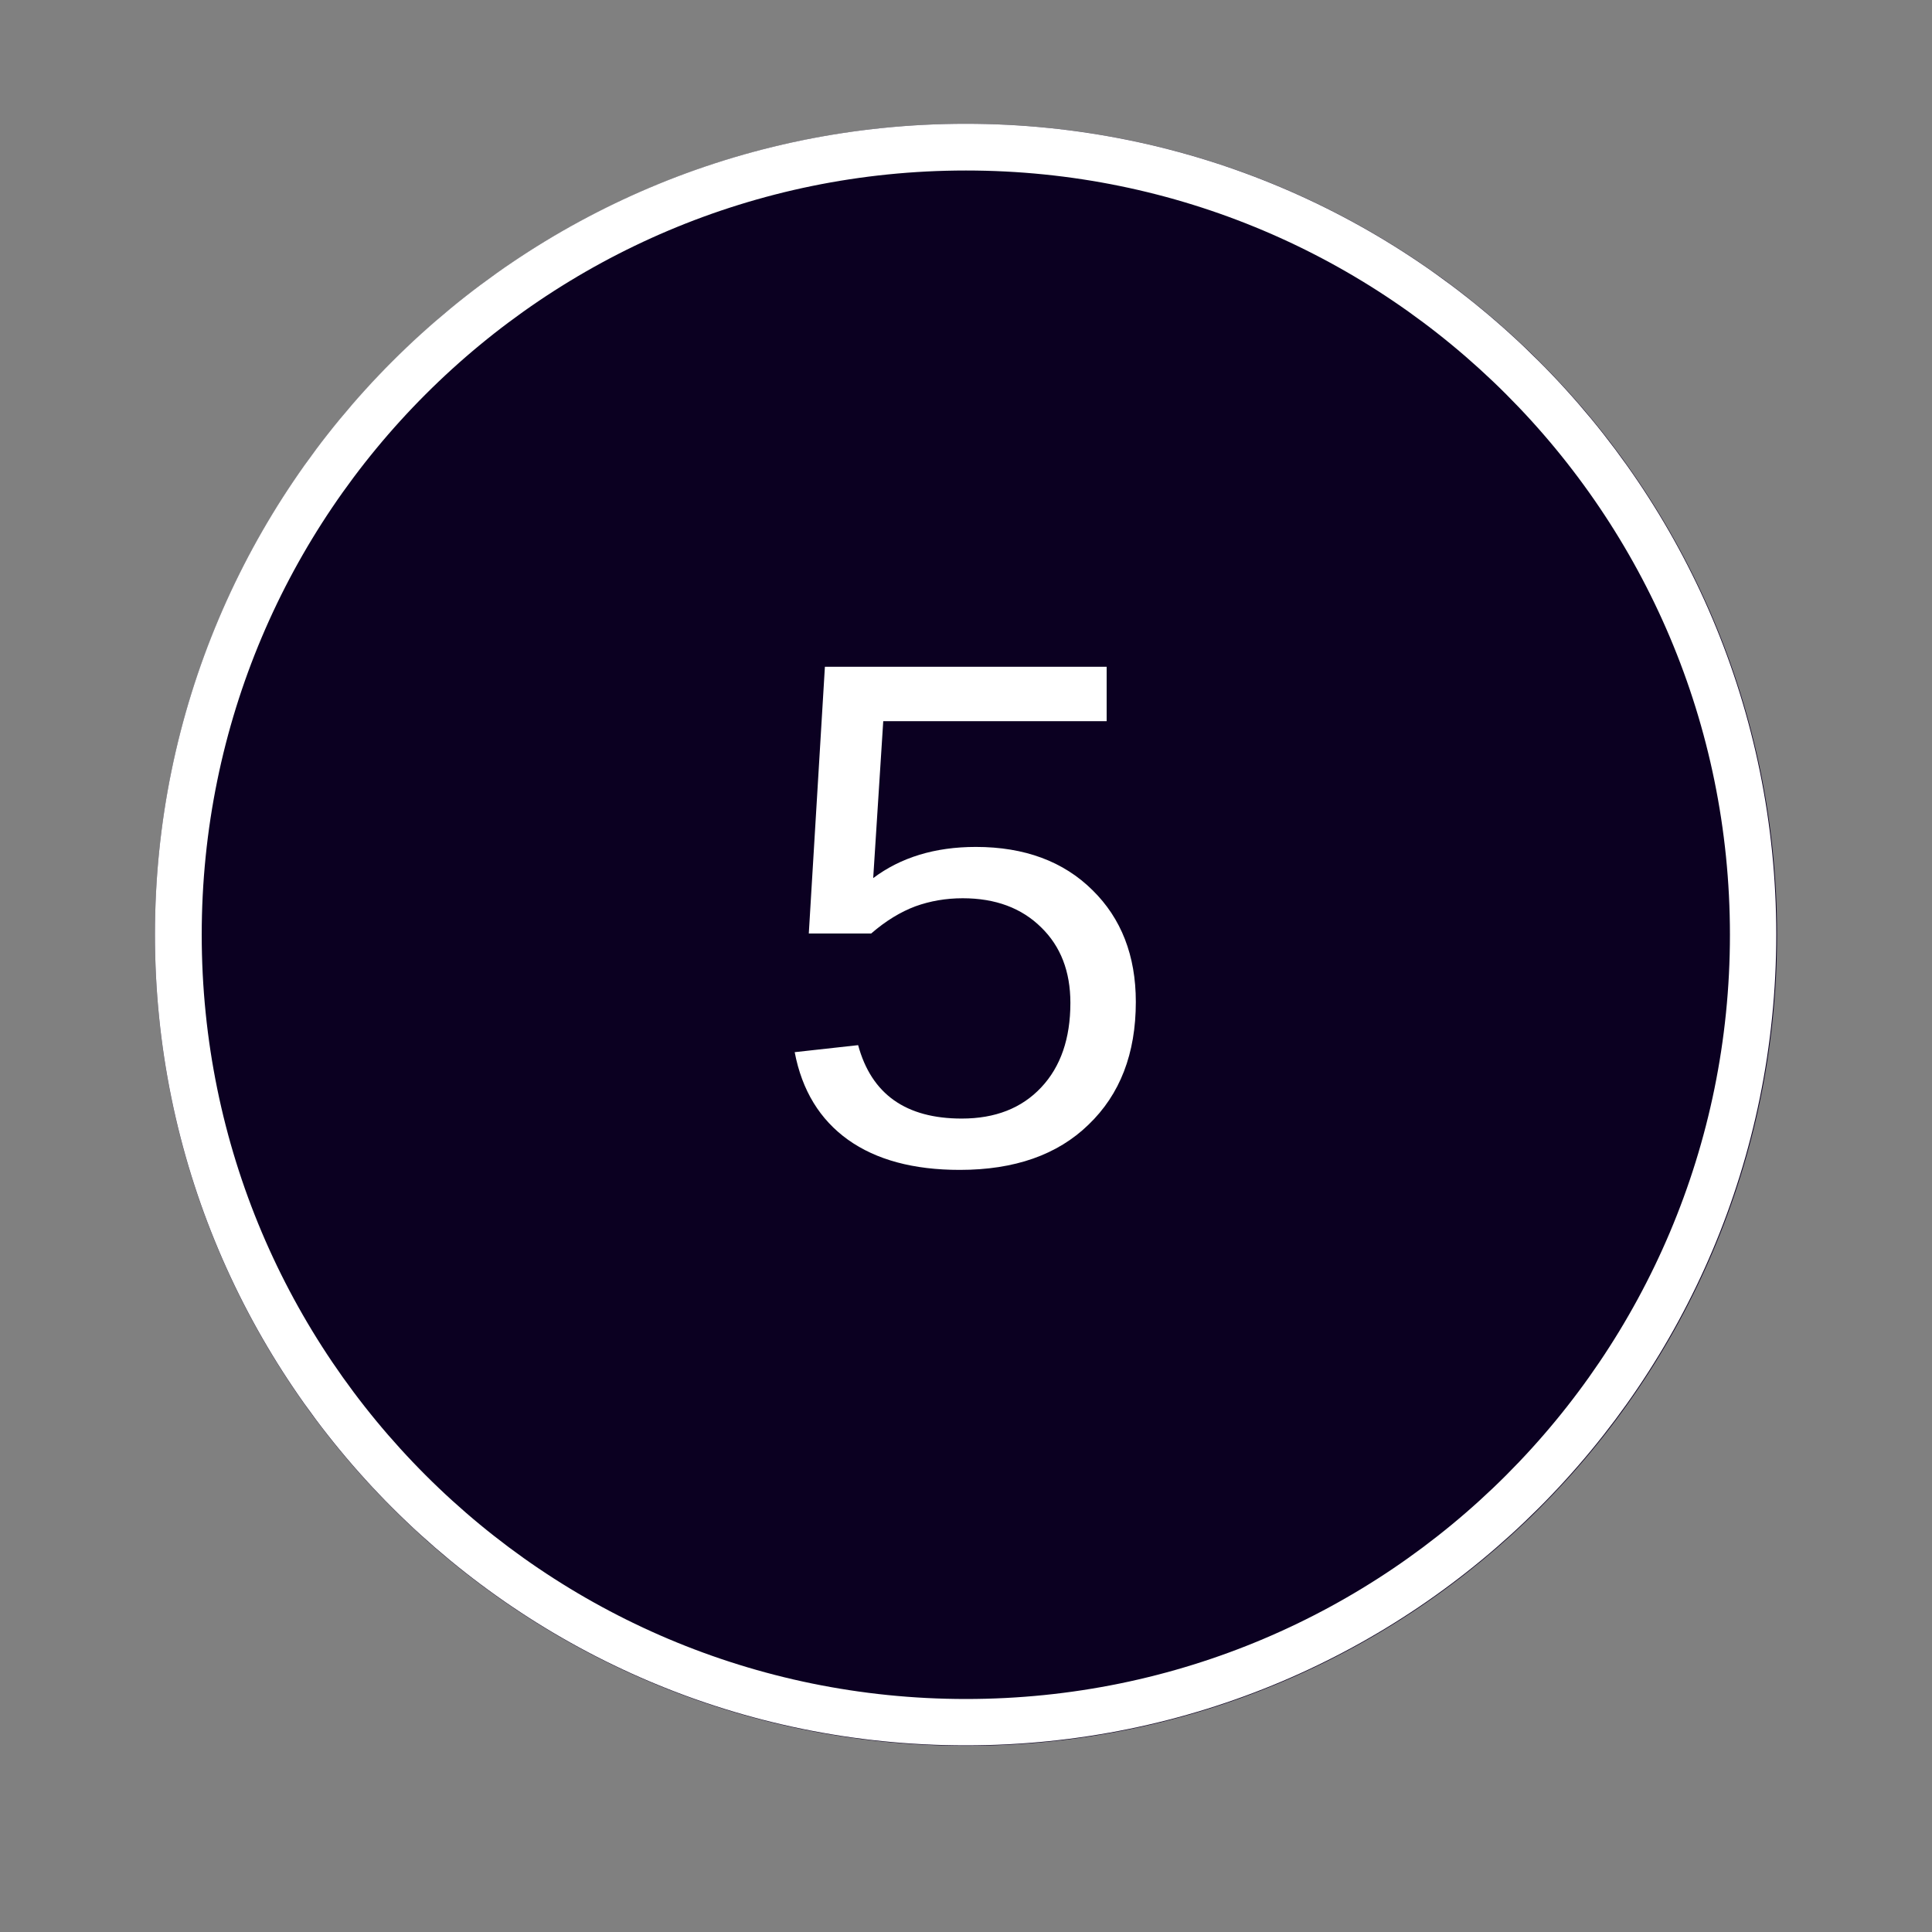 <svg xmlns="http://www.w3.org/2000/svg" xmlns:xlink="http://www.w3.org/1999/xlink" width="40" zoomAndPan="magnify" viewBox="0 0 30 30" height="40" preserveAspectRatio="xMidYMid meet" version="1.0"><rect x="0" y="0" width="30" height="30" fill="#808080" stroke="none"/><defs><g/><clipPath id="0422085352"><path d="M 2.406 1.922 L 27.594 1.922 L 27.594 27.109 L 2.406 27.109 Z M 2.406 1.922 " clip-rule="nonzero"/></clipPath><clipPath id="7db3b674f5"><path d="M 15 1.922 C 8.047 1.922 2.406 7.562 2.406 14.516 C 2.406 21.473 8.047 27.109 15 27.109 C 21.953 27.109 27.594 21.473 27.594 14.516 C 27.594 7.562 21.953 1.922 15 1.922 Z M 15 1.922 " clip-rule="nonzero"/></clipPath><clipPath id="89317d12ff"><path d="M 2.406 1.922 L 27.582 1.922 L 27.582 27.102 L 2.406 27.102 Z M 2.406 1.922 " clip-rule="nonzero"/></clipPath><clipPath id="4309fb0da2"><path d="M 14.996 1.922 C 8.043 1.922 2.406 7.559 2.406 14.512 C 2.406 21.465 8.043 27.102 14.996 27.102 C 21.949 27.102 27.582 21.465 27.582 14.512 C 27.582 7.559 21.949 1.922 14.996 1.922 Z M 14.996 1.922 " clip-rule="nonzero"/></clipPath></defs><g clip-path="url(#0422085352)"><g clip-path="url(#7db3b674f5)"><path fill="#0b0021" d="M 2.406 1.922 L 27.594 1.922 L 27.594 27.109 L 2.406 27.109 Z M 2.406 1.922 " fill-opacity="1" fill-rule="nonzero"/></g></g><g clip-path="url(#89317d12ff)"><g clip-path="url(#4309fb0da2)"><path stroke-linecap="butt" transform="matrix(0.726, 0, 0, 0.726, 2.407, 1.923)" fill="none" stroke-linejoin="miter" d="M 17.345 -0.002 C 7.765 -0.002 -0.001 7.764 -0.001 17.344 C -0.001 26.924 7.765 34.69 17.345 34.69 C 26.924 34.69 34.685 26.924 34.685 17.344 C 34.685 7.764 26.924 -0.002 17.345 -0.002 Z M 17.345 -0.002 " stroke="#ffffff" stroke-width="2" stroke-opacity="1" stroke-miterlimit="4"/></g></g><g fill="#ffffff" fill-opacity="1"><g transform="translate(11.887, 18.057)"><g><path d="M 5.75 -2.5 C 5.75 -1.695 5.504 -1.062 5.016 -0.594 C 4.535 -0.125 3.867 0.109 3.016 0.109 C 2.297 0.109 1.719 -0.047 1.281 -0.359 C 0.844 -0.672 0.566 -1.125 0.453 -1.719 L 1.438 -1.828 C 1.645 -1.066 2.18 -0.688 3.047 -0.688 C 3.566 -0.688 3.977 -0.848 4.281 -1.172 C 4.582 -1.492 4.734 -1.93 4.734 -2.484 C 4.734 -2.973 4.582 -3.363 4.281 -3.656 C 3.977 -3.957 3.57 -4.109 3.062 -4.109 C 2.801 -4.109 2.555 -4.066 2.328 -3.984 C 2.098 -3.898 1.867 -3.758 1.641 -3.562 L 0.672 -3.562 L 0.922 -7.703 L 5.297 -7.703 L 5.297 -6.859 L 1.828 -6.859 L 1.672 -4.422 C 2.098 -4.742 2.629 -4.906 3.266 -4.906 C 4.023 -4.906 4.629 -4.68 5.078 -4.234 C 5.523 -3.797 5.75 -3.219 5.75 -2.5 Z M 5.75 -2.5 "/></g></g></g></svg>